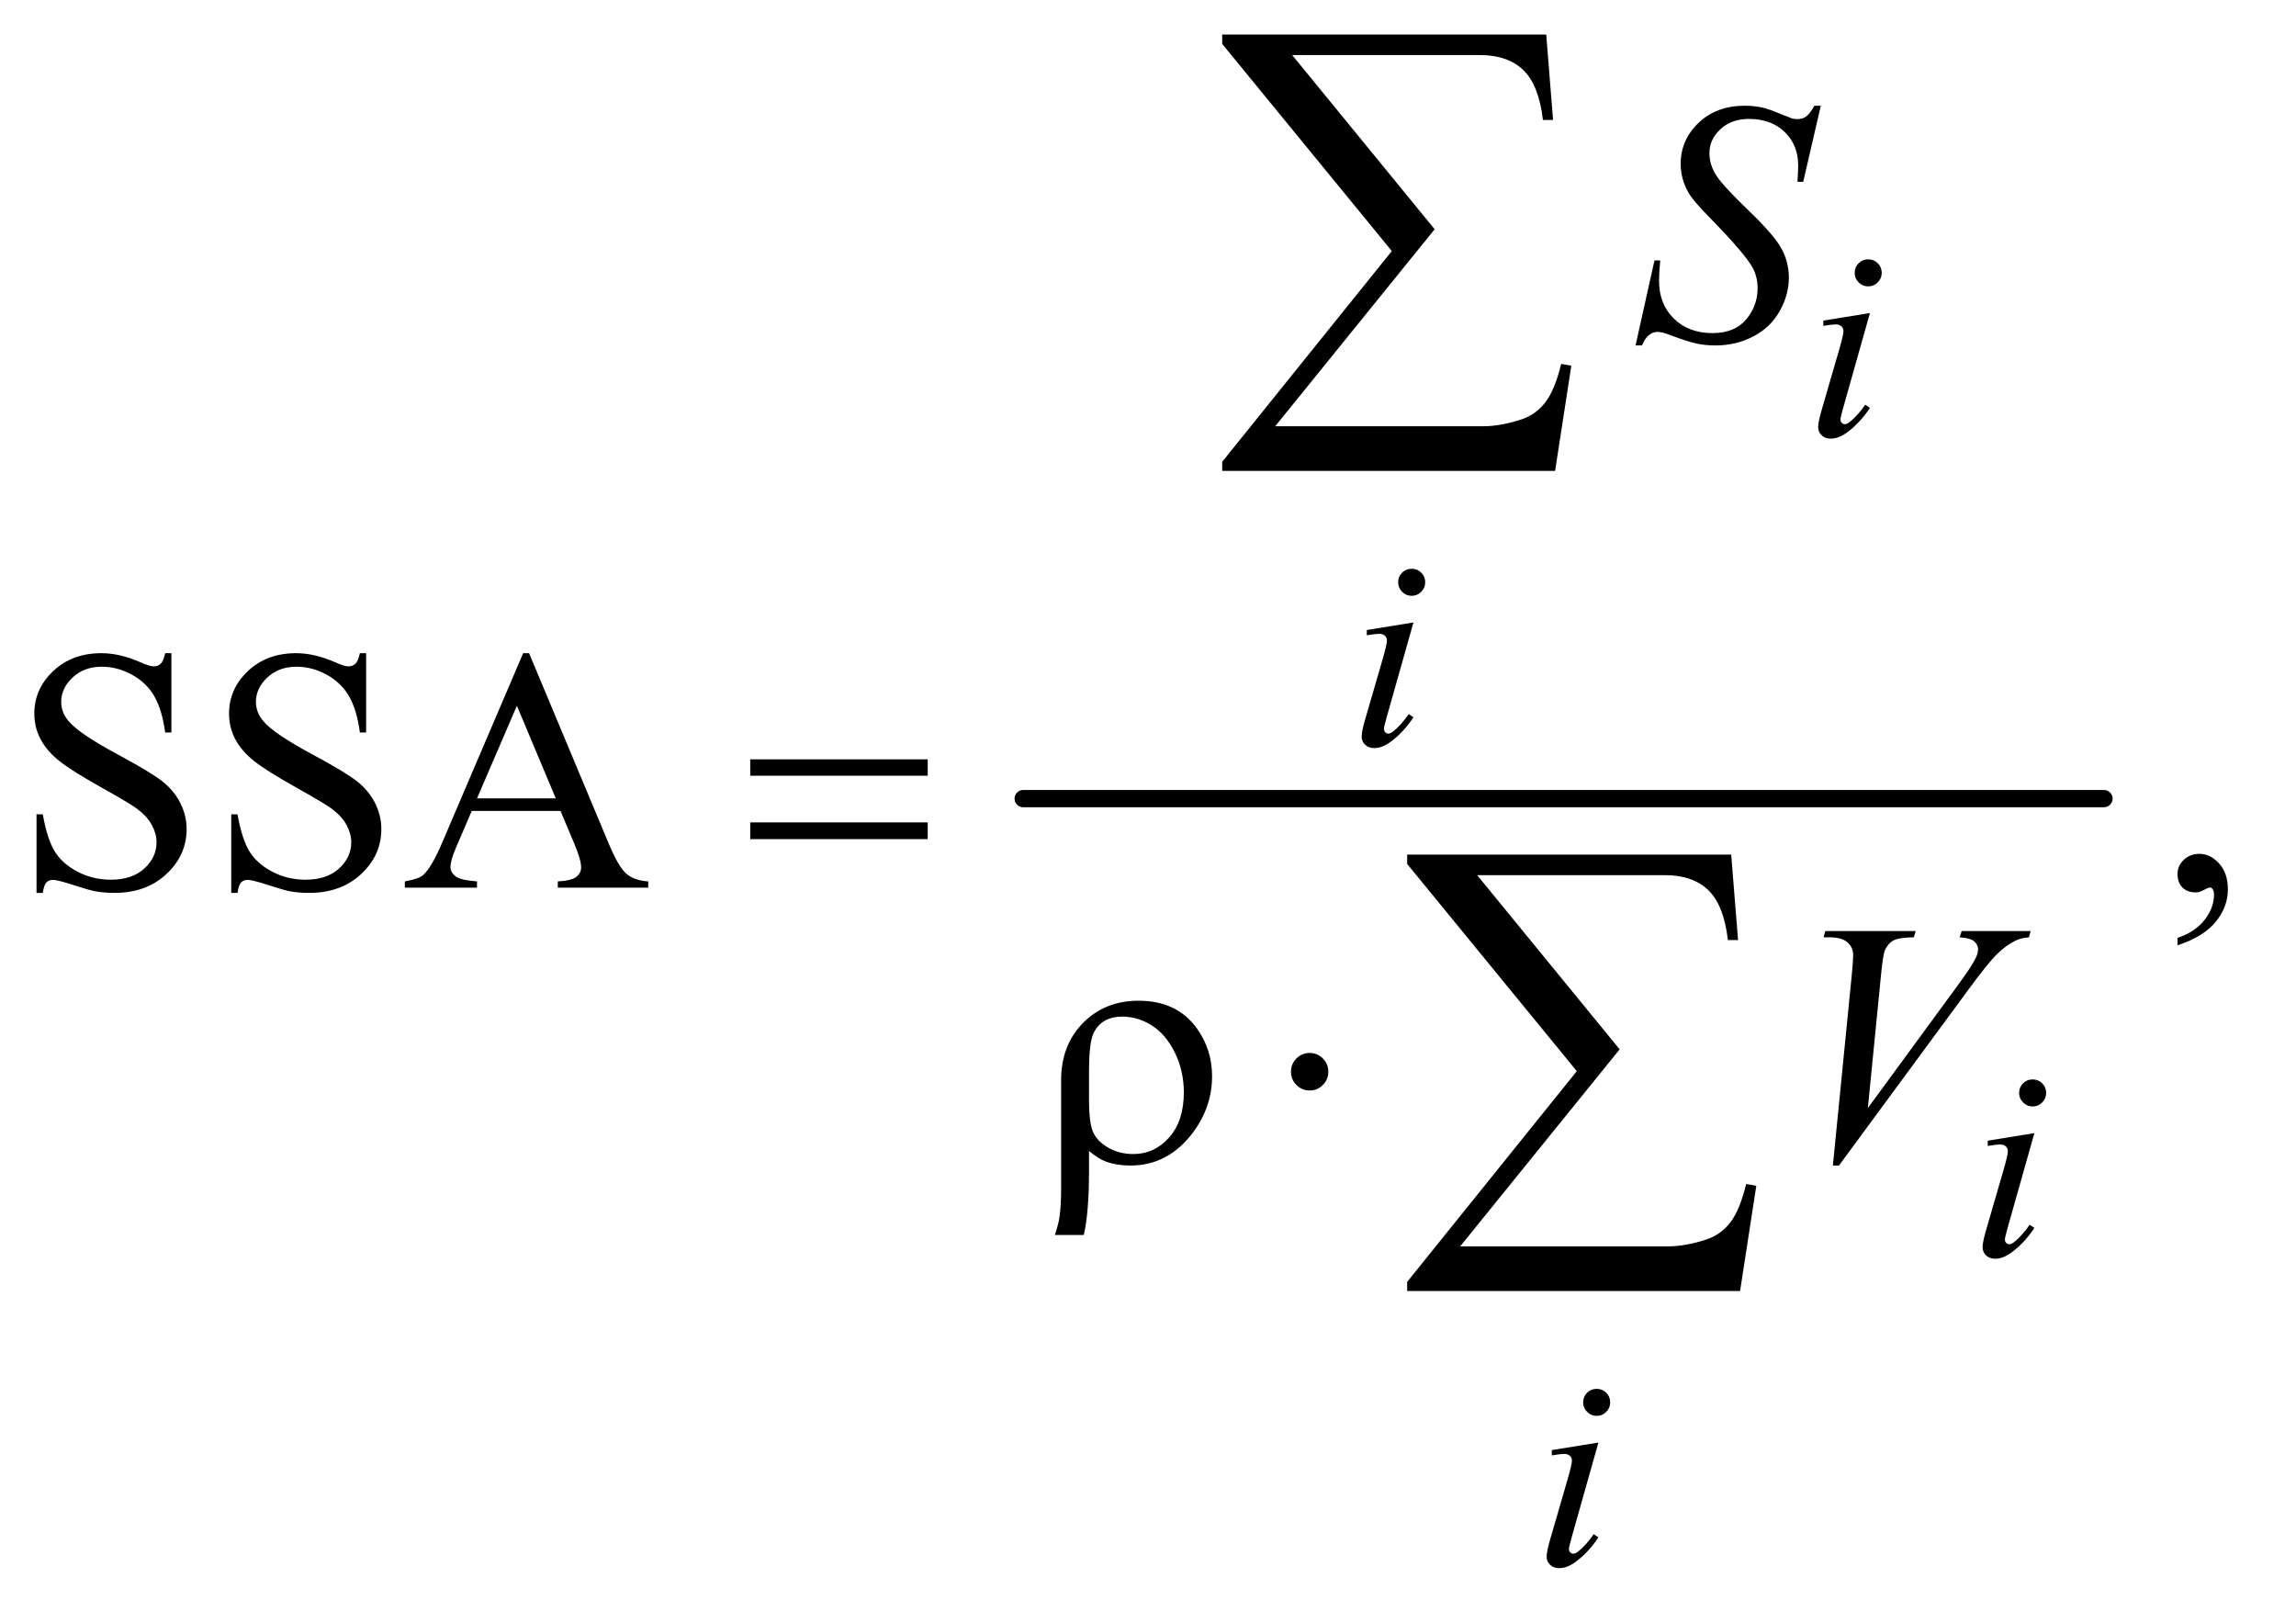 <?xml version="1.0" encoding="UTF-8"?>
<!DOCTYPE svg PUBLIC '-//W3C//DTD SVG 1.0//EN'
          'http://www.w3.org/TR/2001/REC-SVG-20010904/DTD/svg10.dtd'>
<svg stroke-dasharray="none" shape-rendering="auto" xmlns="http://www.w3.org/2000/svg" font-family="'Dialog'" text-rendering="auto" width="104" fill-opacity="1" color-interpolation="auto" color-rendering="auto" preserveAspectRatio="xMidYMid meet" font-size="12px" viewBox="0 0 104 73" fill="black" xmlns:xlink="http://www.w3.org/1999/xlink" stroke="black" image-rendering="auto" stroke-miterlimit="10" stroke-linecap="square" stroke-linejoin="miter" font-style="normal" stroke-width="1" height="73" stroke-dashoffset="0" font-weight="normal" stroke-opacity="1"
><!--Generated by the Batik Graphics2D SVG Generator--><defs id="genericDefs"
  /><g
  ><defs id="defs1"
    ><clipPath clipPathUnits="userSpaceOnUse" id="clipPath1"
      ><path d="M1.003 1.354 L66.472 1.354 L66.472 47.582 L1.003 47.582 L1.003 1.354 Z"
      /></clipPath
      ><clipPath clipPathUnits="userSpaceOnUse" id="clipPath2"
      ><path d="M32.051 43.402 L32.051 1525.051 L2123.699 1525.051 L2123.699 43.402 Z"
      /></clipPath
    ></defs
    ><g stroke-width="16" transform="scale(1.576,1.576) translate(-1.003,-1.354) matrix(0.031,0,0,0.031,0,0)" stroke-linejoin="round" stroke-linecap="round"
    ><line y2="784" fill="none" x1="981" clip-path="url(#clipPath2)" x2="1983" y1="784"
    /></g
    ><g transform="matrix(0.049,0,0,0.049,-1.581,-2.134)"
    ><path d="M190.719 647.281 L190.719 720.562 L184.938 720.562 Q182.125 699.469 174.859 686.969 Q167.594 674.469 154.156 667.125 Q140.719 659.781 126.344 659.781 Q110.094 659.781 99.469 669.703 Q88.844 679.625 88.844 692.281 Q88.844 701.969 95.562 709.938 Q105.25 721.656 141.656 741.188 Q171.344 757.125 182.203 765.641 Q193.062 774.156 198.922 785.719 Q204.781 797.281 204.781 809.938 Q204.781 834 186.109 851.422 Q167.438 868.844 138.062 868.844 Q128.844 868.844 120.719 867.438 Q115.875 866.656 100.641 861.734 Q85.406 856.812 81.344 856.812 Q77.438 856.812 75.172 859.156 Q72.906 861.5 71.812 868.844 L66.031 868.844 L66.031 796.188 L71.812 796.188 Q75.875 819 82.75 830.328 Q89.625 841.656 103.766 849.156 Q117.906 856.656 134.781 856.656 Q154.312 856.656 165.641 846.344 Q176.969 836.031 176.969 821.969 Q176.969 814.156 172.672 806.188 Q168.375 798.219 159.312 791.344 Q153.219 786.656 126.031 771.422 Q98.844 756.188 87.359 747.125 Q75.875 738.062 69.938 727.125 Q64 716.188 64 703.062 Q64 680.25 81.5 663.766 Q99 647.281 126.031 647.281 Q142.906 647.281 161.812 655.562 Q170.562 659.469 174.156 659.469 Q178.219 659.469 180.797 657.047 Q183.375 654.625 184.938 647.281 L190.719 647.281 ZM370.719 647.281 L370.719 720.562 L364.938 720.562 Q362.125 699.469 354.859 686.969 Q347.594 674.469 334.156 667.125 Q320.719 659.781 306.344 659.781 Q290.094 659.781 279.469 669.703 Q268.844 679.625 268.844 692.281 Q268.844 701.969 275.562 709.938 Q285.25 721.656 321.656 741.188 Q351.344 757.125 362.203 765.641 Q373.062 774.156 378.922 785.719 Q384.781 797.281 384.781 809.938 Q384.781 834 366.109 851.422 Q347.438 868.844 318.062 868.844 Q308.844 868.844 300.719 867.438 Q295.875 866.656 280.641 861.734 Q265.406 856.812 261.344 856.812 Q257.438 856.812 255.172 859.156 Q252.906 861.5 251.812 868.844 L246.031 868.844 L246.031 796.188 L251.812 796.188 Q255.875 819 262.75 830.328 Q269.625 841.656 283.766 849.156 Q297.906 856.656 314.781 856.656 Q334.312 856.656 345.641 846.344 Q356.969 836.031 356.969 821.969 Q356.969 814.156 352.672 806.188 Q348.375 798.219 339.312 791.344 Q333.219 786.656 306.031 771.422 Q278.844 756.188 267.359 747.125 Q255.875 738.062 249.938 727.125 Q244 716.188 244 703.062 Q244 680.25 261.5 663.766 Q279 647.281 306.031 647.281 Q322.906 647.281 341.812 655.562 Q350.562 659.469 354.156 659.469 Q358.219 659.469 360.797 657.047 Q363.375 654.625 364.938 647.281 L370.719 647.281 ZM550.406 793.062 L468.375 793.062 L454 826.5 Q448.688 838.844 448.688 844.938 Q448.688 849.781 453.297 853.453 Q457.906 857.125 473.219 858.219 L473.219 864 L406.5 864 L406.5 858.219 Q419.781 855.875 423.688 852.125 Q431.656 844.625 441.344 821.656 L515.875 647.281 L521.344 647.281 L595.094 823.531 Q604 844.781 611.266 851.109 Q618.531 857.438 631.5 858.219 L631.5 864 L547.906 864 L547.906 858.219 Q560.562 857.594 565.016 854 Q569.469 850.406 569.469 845.25 Q569.469 838.375 563.219 823.531 L550.406 793.062 ZM546.031 781.5 L510.094 695.875 L473.219 781.5 L546.031 781.5 ZM2045.188 917.281 L2045.188 910.406 Q2061.281 905.094 2070.109 893.922 Q2078.938 882.75 2078.938 870.25 Q2078.938 867.281 2077.531 865.25 Q2076.438 863.844 2075.344 863.844 Q2073.625 863.844 2067.844 866.969 Q2065.031 868.375 2061.906 868.375 Q2054.25 868.375 2049.719 863.844 Q2045.188 859.312 2045.188 851.344 Q2045.188 843.688 2051.047 838.219 Q2056.906 832.75 2065.344 832.75 Q2075.656 832.75 2083.703 841.734 Q2091.75 850.719 2091.75 865.562 Q2091.75 881.656 2080.578 895.484 Q2069.406 909.312 2045.188 917.281 Z" stroke="none" clip-path="url(#clipPath2)"
    /></g
    ><g transform="matrix(0.049,0,0,0.049,-1.581,-2.134)"
    ><path d="M1759.25 283.25 Q1764.5 283.25 1768.125 286.875 Q1771.75 290.5 1771.75 295.75 Q1771.75 300.875 1768.062 304.562 Q1764.375 308.25 1759.25 308.25 Q1754.125 308.25 1750.438 304.562 Q1746.75 300.875 1746.75 295.75 Q1746.75 290.5 1750.375 286.875 Q1754 283.25 1759.25 283.25 ZM1760.875 332.875 L1736.125 420.5 Q1733.625 429.375 1733.625 431.125 Q1733.625 433.125 1734.812 434.375 Q1736 435.625 1737.625 435.625 Q1739.5 435.625 1742.125 433.625 Q1749.25 428 1756.5 417.625 L1760.875 420.5 Q1752.375 433.5 1740.875 442.375 Q1732.375 449 1724.625 449 Q1719.5 449 1716.25 445.938 Q1713 442.875 1713 438.25 Q1713 433.625 1716.125 422.875 L1732.375 366.875 Q1736.375 353.125 1736.375 349.625 Q1736.375 346.875 1734.438 345.125 Q1732.5 343.375 1729.125 343.375 Q1726.375 343.375 1717.75 344.75 L1717.75 339.875 L1760.875 332.875 Z" stroke="none" clip-path="url(#clipPath2)"
    /></g
    ><g transform="matrix(0.049,0,0,0.049,-1.581,-2.134)"
    ><path d="M1337.25 569.25 Q1342.5 569.25 1346.125 572.875 Q1349.75 576.5 1349.75 581.75 Q1349.75 586.875 1346.062 590.562 Q1342.375 594.25 1337.25 594.25 Q1332.125 594.25 1328.438 590.562 Q1324.75 586.875 1324.75 581.75 Q1324.75 576.5 1328.375 572.875 Q1332 569.25 1337.25 569.25 ZM1338.875 618.875 L1314.125 706.5 Q1311.625 715.375 1311.625 717.125 Q1311.625 719.125 1312.812 720.375 Q1314 721.625 1315.625 721.625 Q1317.5 721.625 1320.125 719.625 Q1327.25 714 1334.5 703.625 L1338.875 706.5 Q1330.375 719.5 1318.875 728.375 Q1310.375 735 1302.625 735 Q1297.5 735 1294.25 731.938 Q1291 728.875 1291 724.25 Q1291 719.625 1294.125 708.875 L1310.375 652.875 Q1314.375 639.125 1314.375 635.625 Q1314.375 632.875 1312.438 631.125 Q1310.5 629.375 1307.125 629.375 Q1304.375 629.375 1295.75 630.75 L1295.75 625.875 L1338.875 618.875 Z" stroke="none" clip-path="url(#clipPath2)"
    /></g
    ><g transform="matrix(0.049,0,0,0.049,-1.581,-2.134)"
    ><path d="M1911.25 1041.25 Q1916.5 1041.25 1920.125 1044.875 Q1923.75 1048.5 1923.75 1053.75 Q1923.75 1058.875 1920.062 1062.562 Q1916.375 1066.25 1911.25 1066.25 Q1906.125 1066.25 1902.438 1062.562 Q1898.75 1058.875 1898.75 1053.75 Q1898.75 1048.5 1902.375 1044.875 Q1906 1041.25 1911.25 1041.25 ZM1912.875 1090.875 L1888.125 1178.5 Q1885.625 1187.375 1885.625 1189.125 Q1885.625 1191.125 1886.812 1192.375 Q1888 1193.625 1889.625 1193.625 Q1891.5 1193.625 1894.125 1191.625 Q1901.25 1186 1908.5 1175.625 L1912.875 1178.5 Q1904.375 1191.5 1892.875 1200.375 Q1884.375 1207 1876.625 1207 Q1871.5 1207 1868.25 1203.938 Q1865 1200.875 1865 1196.25 Q1865 1191.625 1868.125 1180.875 L1884.375 1124.875 Q1888.375 1111.125 1888.375 1107.625 Q1888.375 1104.875 1886.438 1103.125 Q1884.5 1101.375 1881.125 1101.375 Q1878.375 1101.375 1869.75 1102.75 L1869.75 1097.875 L1912.875 1090.875 Z" stroke="none" clip-path="url(#clipPath2)"
    /></g
    ><g transform="matrix(0.049,0,0,0.049,-1.581,-2.134)"
    ><path d="M1508.25 1327.25 Q1513.5 1327.25 1517.125 1330.875 Q1520.75 1334.5 1520.75 1339.75 Q1520.75 1344.875 1517.062 1348.562 Q1513.375 1352.25 1508.25 1352.25 Q1503.125 1352.25 1499.438 1348.562 Q1495.75 1344.875 1495.75 1339.75 Q1495.75 1334.5 1499.375 1330.875 Q1503 1327.25 1508.25 1327.25 ZM1509.875 1376.875 L1485.125 1464.5 Q1482.625 1473.375 1482.625 1475.125 Q1482.625 1477.125 1483.812 1478.375 Q1485 1479.625 1486.625 1479.625 Q1488.5 1479.625 1491.125 1477.625 Q1498.25 1472 1505.5 1461.625 L1509.875 1464.5 Q1501.375 1477.5 1489.875 1486.375 Q1481.375 1493 1473.625 1493 Q1468.5 1493 1465.25 1489.938 Q1462 1486.875 1462 1482.25 Q1462 1477.625 1465.125 1466.875 L1481.375 1410.875 Q1485.375 1397.125 1485.375 1393.625 Q1485.375 1390.875 1483.438 1389.125 Q1481.5 1387.375 1478.125 1387.375 Q1475.375 1387.375 1466.75 1388.75 L1466.75 1383.875 L1509.875 1376.875 Z" stroke="none" clip-path="url(#clipPath2)"
    /></g
    ><g transform="matrix(0.049,0,0,0.049,-1.581,-2.134)"
    ><path d="M1544.188 362.844 L1561.688 284.25 L1567 284.25 Q1565.906 295.656 1565.906 303.156 Q1565.906 324.562 1579.578 338 Q1593.25 351.438 1615.281 351.438 Q1635.75 351.438 1646.375 338.859 Q1657 326.281 1657 309.875 Q1657 299.25 1652.156 290.5 Q1644.812 277.531 1612.938 244.875 Q1597.469 229.25 1593.094 221.594 Q1585.906 208.938 1585.906 195.031 Q1585.906 172.844 1602.469 157.062 Q1619.031 141.281 1644.969 141.281 Q1653.719 141.281 1661.531 143 Q1666.375 143.938 1679.188 149.25 Q1688.25 152.844 1689.188 153.156 Q1691.375 153.625 1694.031 153.625 Q1698.562 153.625 1701.844 151.281 Q1705.125 148.938 1709.5 141.281 L1715.438 141.281 L1699.188 211.594 L1693.875 211.594 Q1694.5 202.219 1694.5 196.438 Q1694.5 177.531 1682 165.5 Q1669.5 153.469 1649.031 153.469 Q1632.781 153.469 1622.625 163 Q1612.469 172.531 1612.469 185.031 Q1612.469 195.969 1618.953 205.891 Q1625.438 215.812 1648.797 238.234 Q1672.156 260.656 1679.031 273.234 Q1685.906 285.812 1685.906 300.031 Q1685.906 316.125 1677.391 331.203 Q1668.875 346.281 1652.938 354.562 Q1637 362.844 1618.094 362.844 Q1608.719 362.844 1600.594 361.125 Q1592.469 359.406 1574.656 352.688 Q1568.562 350.344 1564.5 350.344 Q1555.281 350.344 1550.125 362.844 L1544.188 362.844 Z" stroke="none" clip-path="url(#clipPath2)"
    /></g
    ><g transform="matrix(0.049,0,0,0.049,-1.581,-2.134)"
    ><path d="M1726.594 1120.844 L1744.094 944.438 Q1745.344 931 1745.344 926.312 Q1745.344 919.281 1740.109 914.594 Q1734.875 909.906 1723.625 909.906 L1718 909.906 L1719.562 904.125 L1803.156 904.125 L1801.438 909.906 Q1787.844 910.062 1782.766 912.719 Q1777.688 915.375 1774.719 921.781 Q1773.156 925.219 1771.438 941.312 L1758.938 1067.719 L1841.594 954.906 Q1855.031 936.625 1858.469 929.438 Q1860.812 924.594 1860.812 921 Q1860.812 916.781 1857.219 913.656 Q1853.625 910.531 1843.781 909.906 L1845.656 904.125 L1909.406 904.125 L1907.844 909.906 Q1900.188 910.531 1895.656 912.875 Q1887.062 916.938 1878.547 925.219 Q1870.031 933.5 1851.594 958.656 L1732.219 1120.844 L1726.594 1120.844 Z" stroke="none" clip-path="url(#clipPath2)"
    /></g
    ><g transform="matrix(0.049,0,0,0.049,-1.581,-2.134)"
    ><path d="M725.781 745.406 L889.844 745.406 L889.844 760.562 L725.781 760.562 L725.781 745.406 ZM725.781 803.688 L889.844 803.688 L889.844 819.156 L725.781 819.156 L725.781 803.688 Z" stroke="none" clip-path="url(#clipPath2)"
    /></g
    ><g transform="matrix(0.049,0,0,0.049,-1.581,-2.134)"
    ><path d="M1038.969 1107.406 L1038.969 1125.688 Q1038.969 1164.281 1034.125 1185.062 L1007.406 1185.062 Q1010.688 1175.062 1011.625 1168.812 Q1013.188 1158.188 1013.188 1142.094 L1013.188 1041.938 Q1013.188 1009.594 1033.5 988.969 Q1053.812 968.5 1084.75 968.5 Q1120.062 968.5 1138.5 993.812 Q1152.719 1013.5 1152.719 1038.344 Q1152.719 1066.312 1135.375 1089.906 Q1112.406 1120.844 1077.25 1120.844 Q1064.594 1120.844 1054.281 1117.094 Q1047.406 1114.438 1038.969 1107.406 ZM1038.969 1060.219 Q1038.969 1081.625 1042.797 1090.062 Q1046.625 1098.5 1056.781 1104.359 Q1066.938 1110.219 1079.906 1110.219 Q1099.438 1110.219 1113.031 1094.906 Q1126.625 1079.594 1126.625 1053.188 Q1126.625 1033.344 1118.266 1016.391 Q1109.906 999.438 1096.938 991.312 Q1083.969 983.188 1069.594 983.188 Q1051.625 983.188 1043.812 997.094 Q1038.969 1005.375 1038.969 1033.812 L1038.969 1060.219 ZM1260.188 1034.125 Q1260.188 1041.312 1255.109 1046.391 Q1250.031 1051.469 1243 1051.469 Q1235.812 1051.469 1230.734 1046.391 Q1225.656 1041.312 1225.656 1034.125 Q1225.656 1026.938 1230.734 1021.859 Q1235.812 1016.781 1243 1016.781 Q1250.031 1016.781 1255.109 1021.859 Q1260.188 1026.938 1260.188 1034.125 Z" stroke="none" clip-path="url(#clipPath2)"
    /></g
    ><g transform="matrix(0.049,0,0,0.049,-1.581,-2.134)"
    ><path d="M1469.812 478.812 L1162.078 478.812 L1162.078 470.375 L1318.875 275.609 L1162.078 84.125 L1162.078 75.453 L1461.609 75.453 L1467.938 154.438 L1458.562 154.438 Q1454.812 122.094 1440.391 108.266 Q1425.984 94.438 1400.203 94.438 L1226.766 94.438 L1358.484 255.453 L1211.062 437.562 L1402.781 437.562 Q1419.188 437.562 1438.641 431.234 Q1452 426.781 1460.781 415.422 Q1469.578 404.047 1475.438 379.906 L1484.812 381.547 L1469.812 478.812 Z" stroke="none" clip-path="url(#clipPath2)"
    /></g
    ><g transform="matrix(0.049,0,0,0.049,-1.581,-2.134)"
    ><path d="M1640.812 1236.812 L1333.078 1236.812 L1333.078 1228.375 L1489.875 1033.609 L1333.078 842.125 L1333.078 833.453 L1632.609 833.453 L1638.938 912.438 L1629.562 912.438 Q1625.812 880.094 1611.391 866.266 Q1596.984 852.438 1571.203 852.438 L1397.766 852.438 L1529.484 1013.453 L1382.062 1195.562 L1573.781 1195.562 Q1590.188 1195.562 1609.641 1189.234 Q1623 1184.781 1631.781 1173.422 Q1640.578 1162.047 1646.438 1137.906 L1655.812 1139.547 L1640.812 1236.812 Z" stroke="none" clip-path="url(#clipPath2)"
    /></g
  ></g
></svg
>
